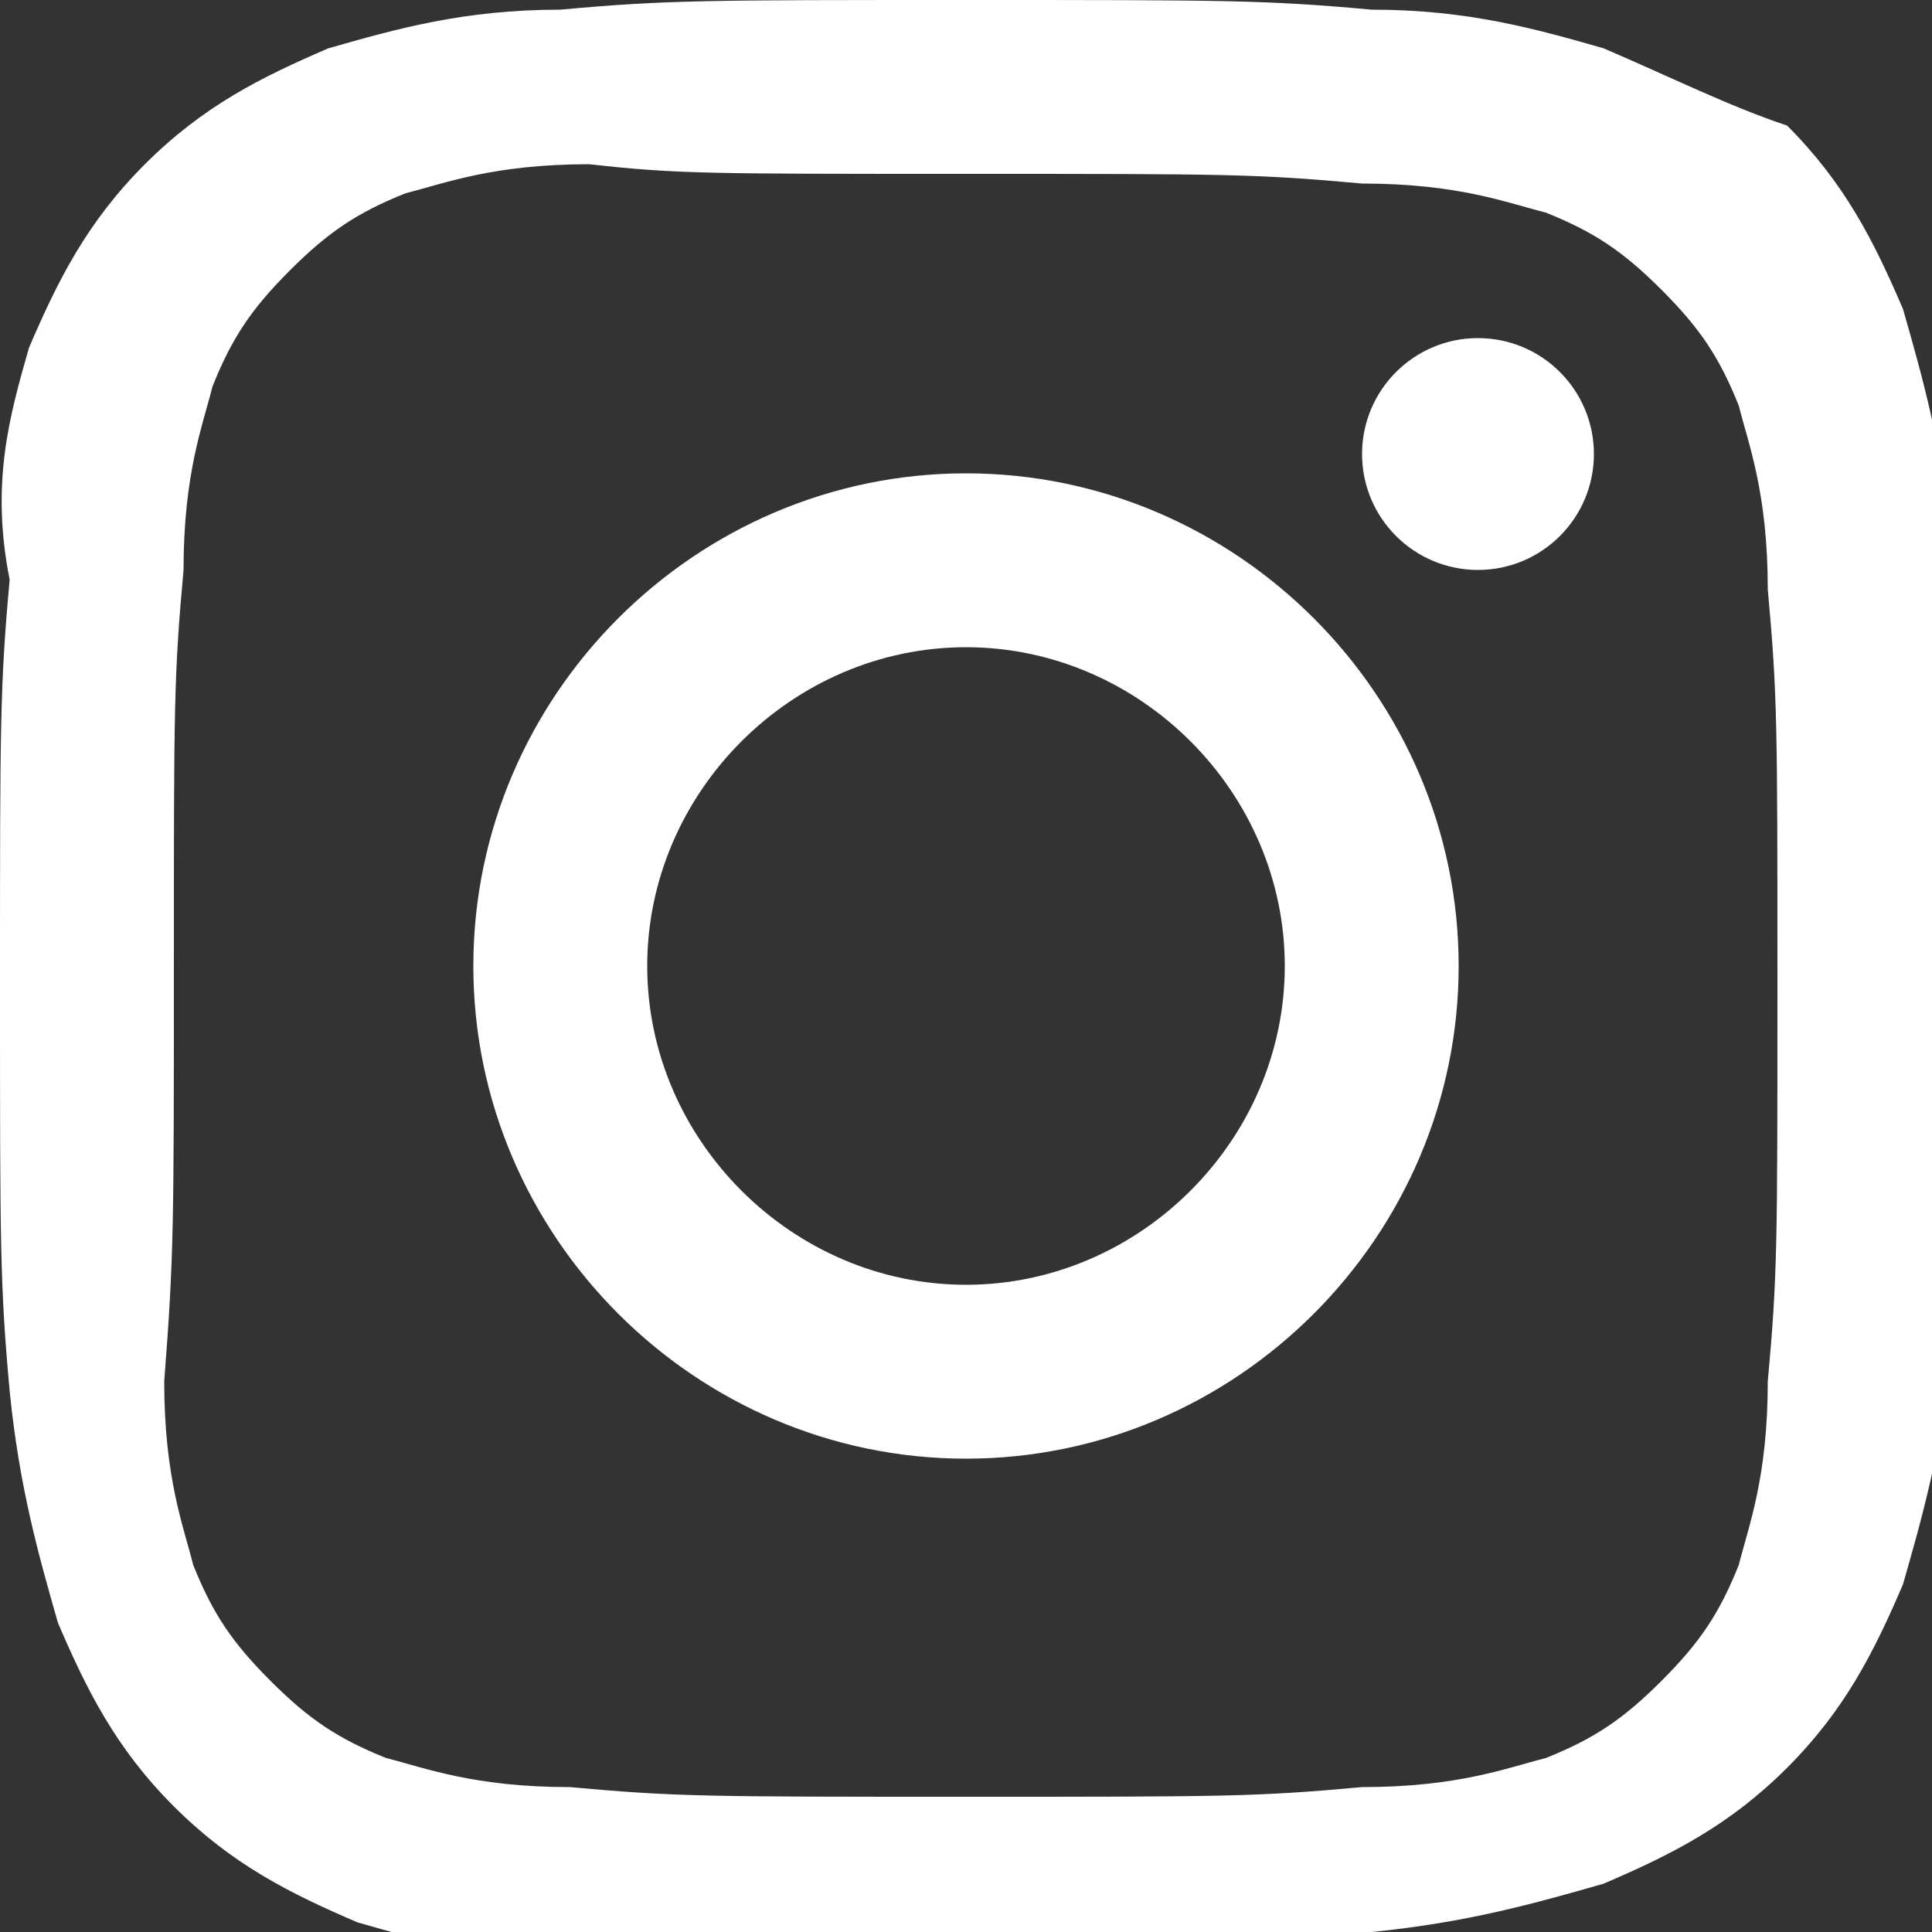 <svg xmlns="http://www.w3.org/2000/svg" viewBox="0 0 20 20" width="20" height="20">
  <rect x="0" y="0" width="20" height="20" fill="#333333" stroke="none"/>
  <path d="M10 1.8c2.7 0 3 0 4.1 0.1 1 0 1.5 0.2 1.9 0.3 0.5 0.2 0.8 0.4 1.2 0.8 0.4 0.4 0.6 0.7 0.8 1.2 0.1 0.4 0.3 0.9 0.3 1.9 0.1 1.1 0.1 1.4 0.1 4.1s0 3-0.1 4.1c0 1-0.2 1.5-0.3 1.9-0.2 0.5-0.4 0.8-0.8 1.2-0.4 0.4-0.7 0.6-1.2 0.8-0.4 0.1-0.9 0.3-1.9 0.3-1.1 0.1-1.4 0.1-4.1 0.1s-3 0-4.1-0.1c-1 0-1.5-0.2-1.9-0.3-0.5-0.2-0.8-0.4-1.2-0.8-0.4-0.4-0.6-0.7-0.8-1.2-0.1-0.4-0.3-0.9-0.3-1.9C1.8 13 1.8 12.7 1.8 10s0-3 0.1-4.1c0-1 0.2-1.5 0.3-1.9 0.2-0.5 0.4-0.8 0.8-1.2 0.4-0.4 0.7-0.6 1.2-0.8 0.4-0.1 0.9-0.3 1.9-0.3C7 1.8 7.3 1.8 10 1.8M10 0C7.3 0 6.9 0 5.8 0.1 4.8 0.1 4.1 0.3 3.4 0.5 2.7 0.8 2.1 1.1 1.5 1.7 0.9 2.3 0.6 2.9 0.3 3.6 0.1 4.3-0.1 5 0.1 6 0 7.1 0 7.5 0 10.2s0 3.1 0.1 4.2c0.1 1 0.3 1.7 0.5 2.4 0.3 0.7 0.6 1.3 1.2 1.9 0.6 0.6 1.2 0.9 1.9 1.2 0.7 0.2 1.4 0.4 2.4 0.5C6.9 20.1 7.3 20.1 10 20.1s3.1 0 4.2-0.1c1-0.1 1.7-0.3 2.4-0.5 0.7-0.3 1.3-0.6 1.9-1.2 0.6-0.6 0.9-1.2 1.2-1.9 0.2-0.7 0.4-1.4 0.5-2.4 0.1-1.1 0.1-1.5 0.1-4.2s0-3.1-0.1-4.2c-0.1-1-0.3-1.7-0.5-2.4-0.3-0.7-0.6-1.3-1.2-1.9C17.9 1.1 17.3 0.8 16.6 0.5 15.9 0.3 15.2 0.1 14.2 0.1 13.1 0 12.7 0 10 0z" fill="white"/>
  <path d="M10 4.9c-2.8 0-5.1 2.3-5.1 5.1s2.3 5.1 5.1 5.1 5.1-2.3 5.1-5.1S12.8 4.9 10 4.9zM10 13.3c-1.8 0-3.3-1.5-3.3-3.3S8.2 6.7 10 6.7s3.3 1.5 3.3 3.3S11.8 13.3 10 13.3z" fill="white"/>
  <circle cx="15.3" cy="4.7" r="1.2" fill="white"/>
</svg>